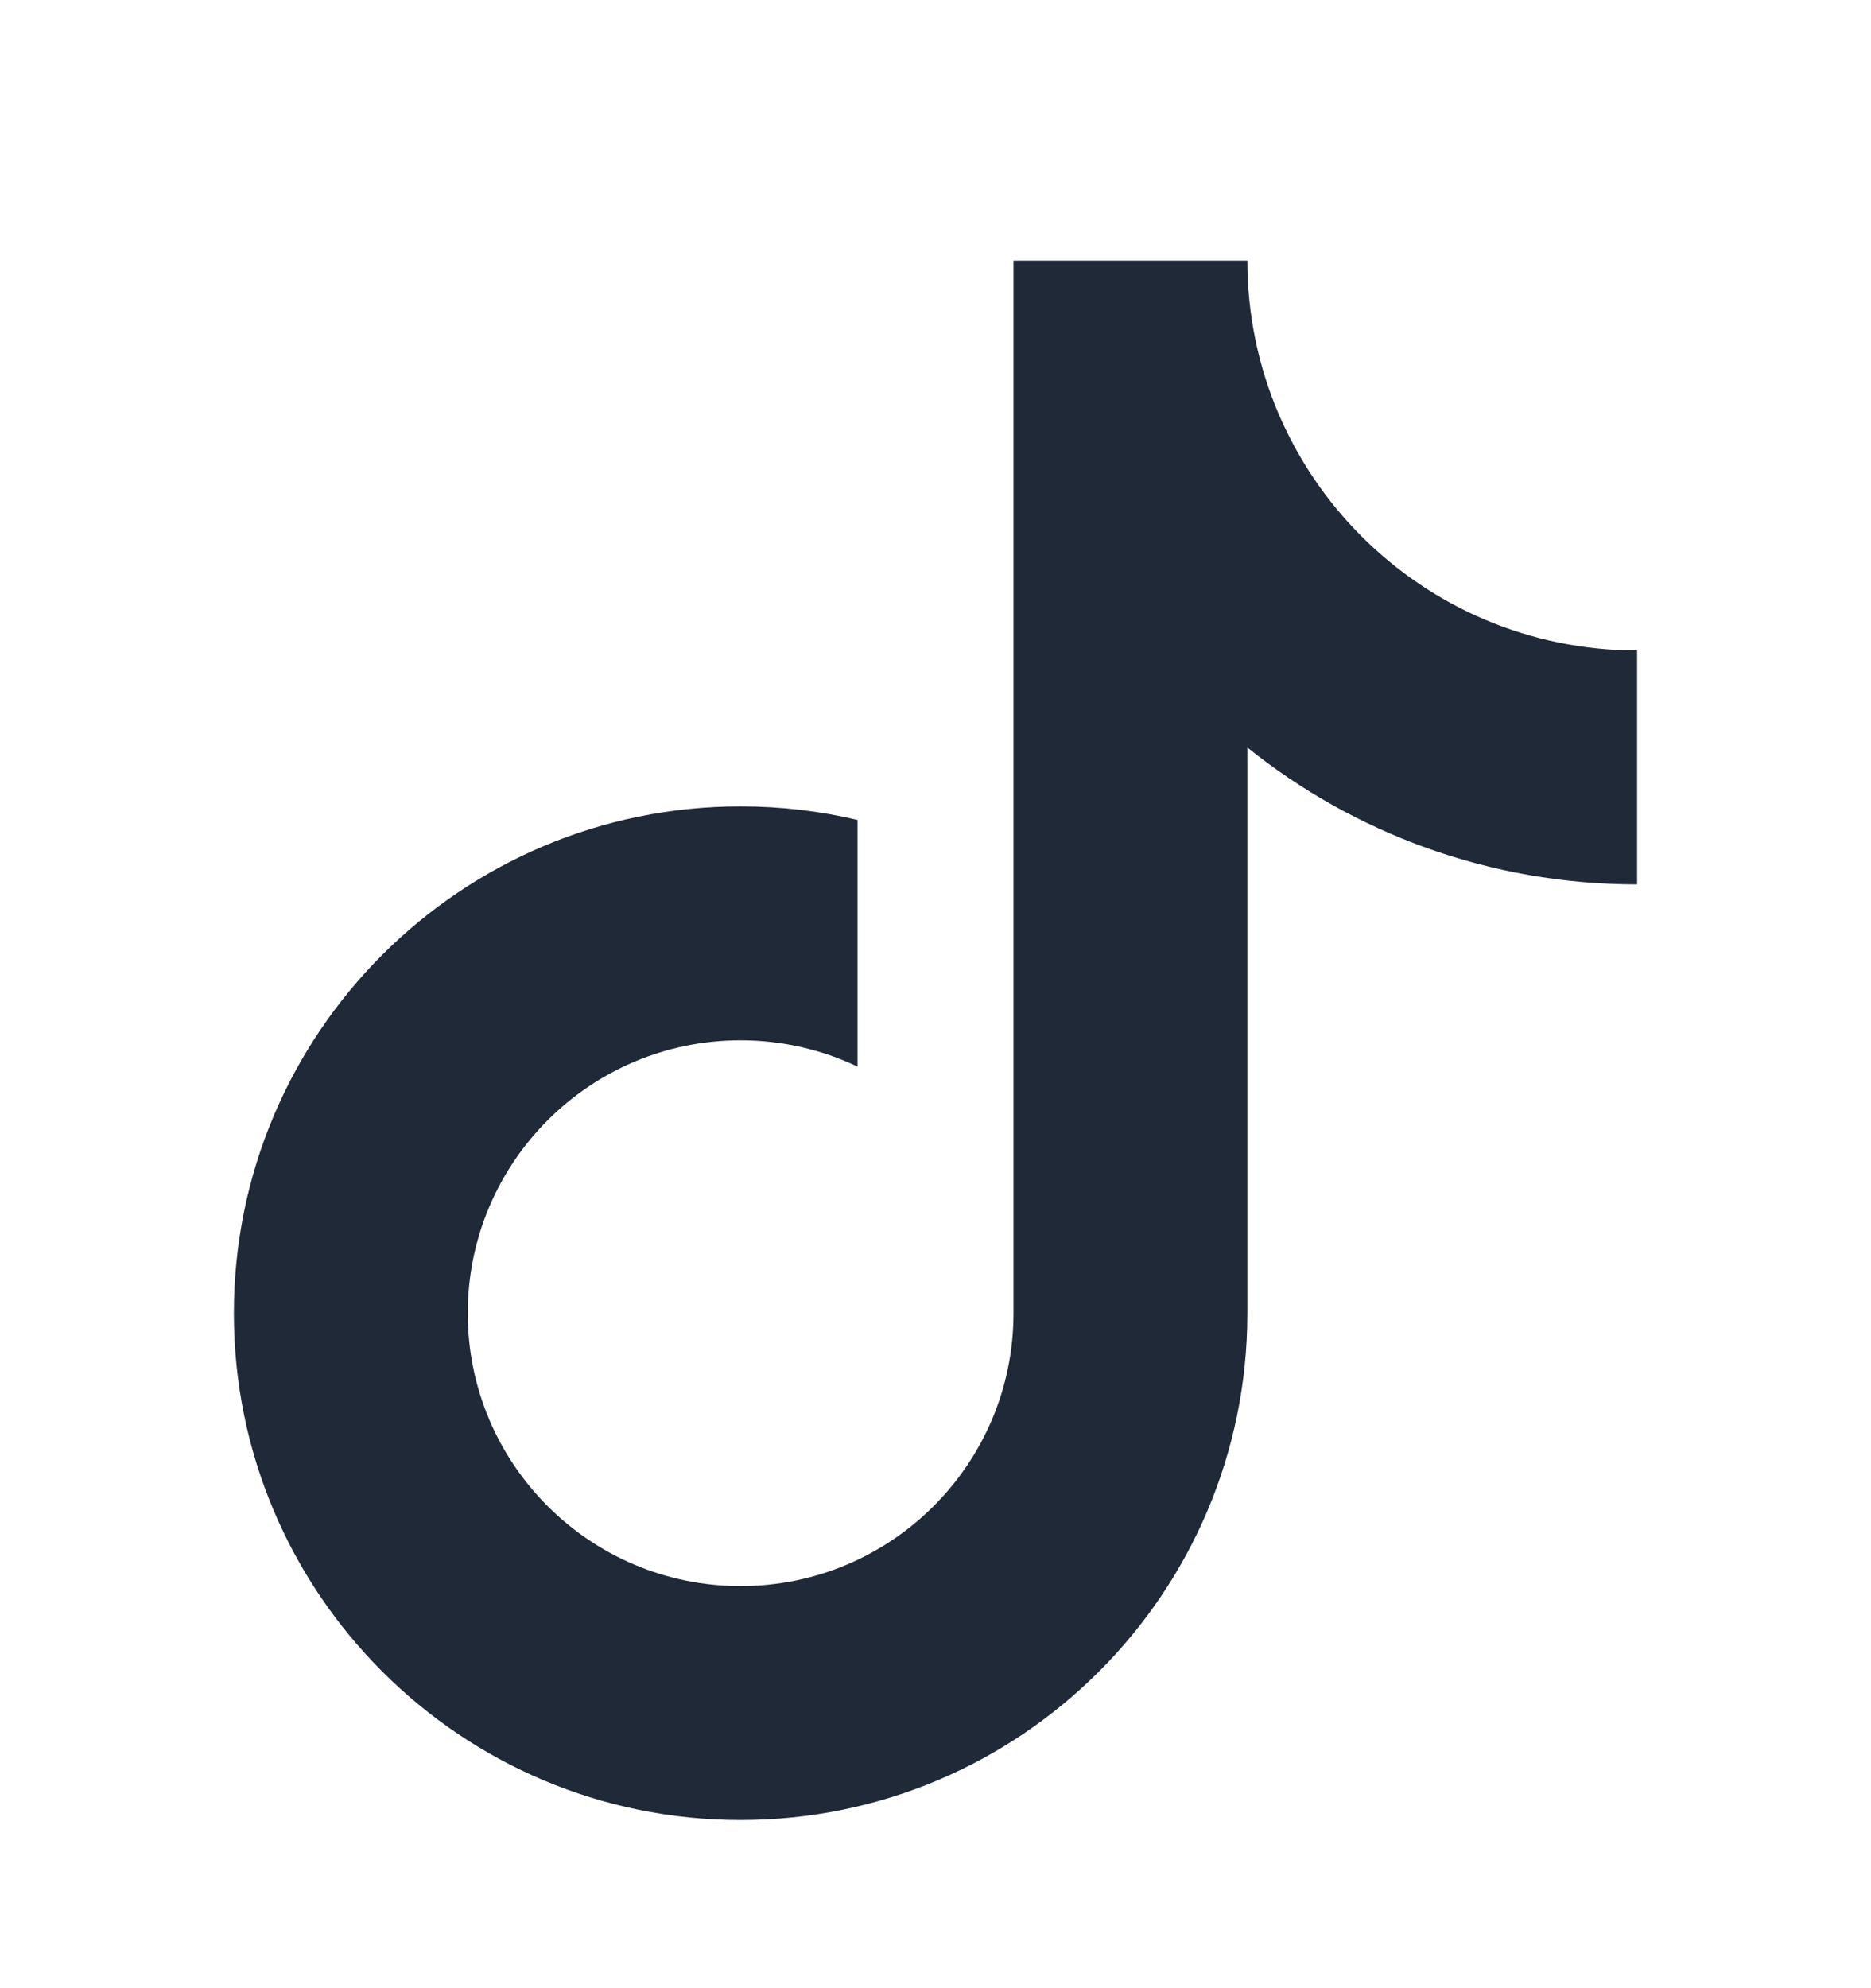 <svg width="16" height="17" viewBox="0 0 16 17" fill="none" xmlns="http://www.w3.org/2000/svg">
<g id="Frame">
<path id="Vector" d="M10.667 6.392V11.229C10.667 13.622 8.727 15.562 6.333 15.562C3.94 15.562 2 13.622 2 11.229C2 8.835 3.94 6.895 6.333 6.895C6.678 6.895 7.012 6.935 7.333 7.011V9.12C7.03 8.976 6.691 8.895 6.333 8.895C5.045 8.895 4 9.94 4 11.229C4 12.517 5.045 13.562 6.333 13.562C7.622 13.562 8.667 12.517 8.667 11.229V2.229H10.667C10.667 4.069 12.159 5.562 14 5.562V7.562C12.739 7.562 11.58 7.124 10.667 6.392Z" fill="#1F2937"/>
</g>
</svg>

